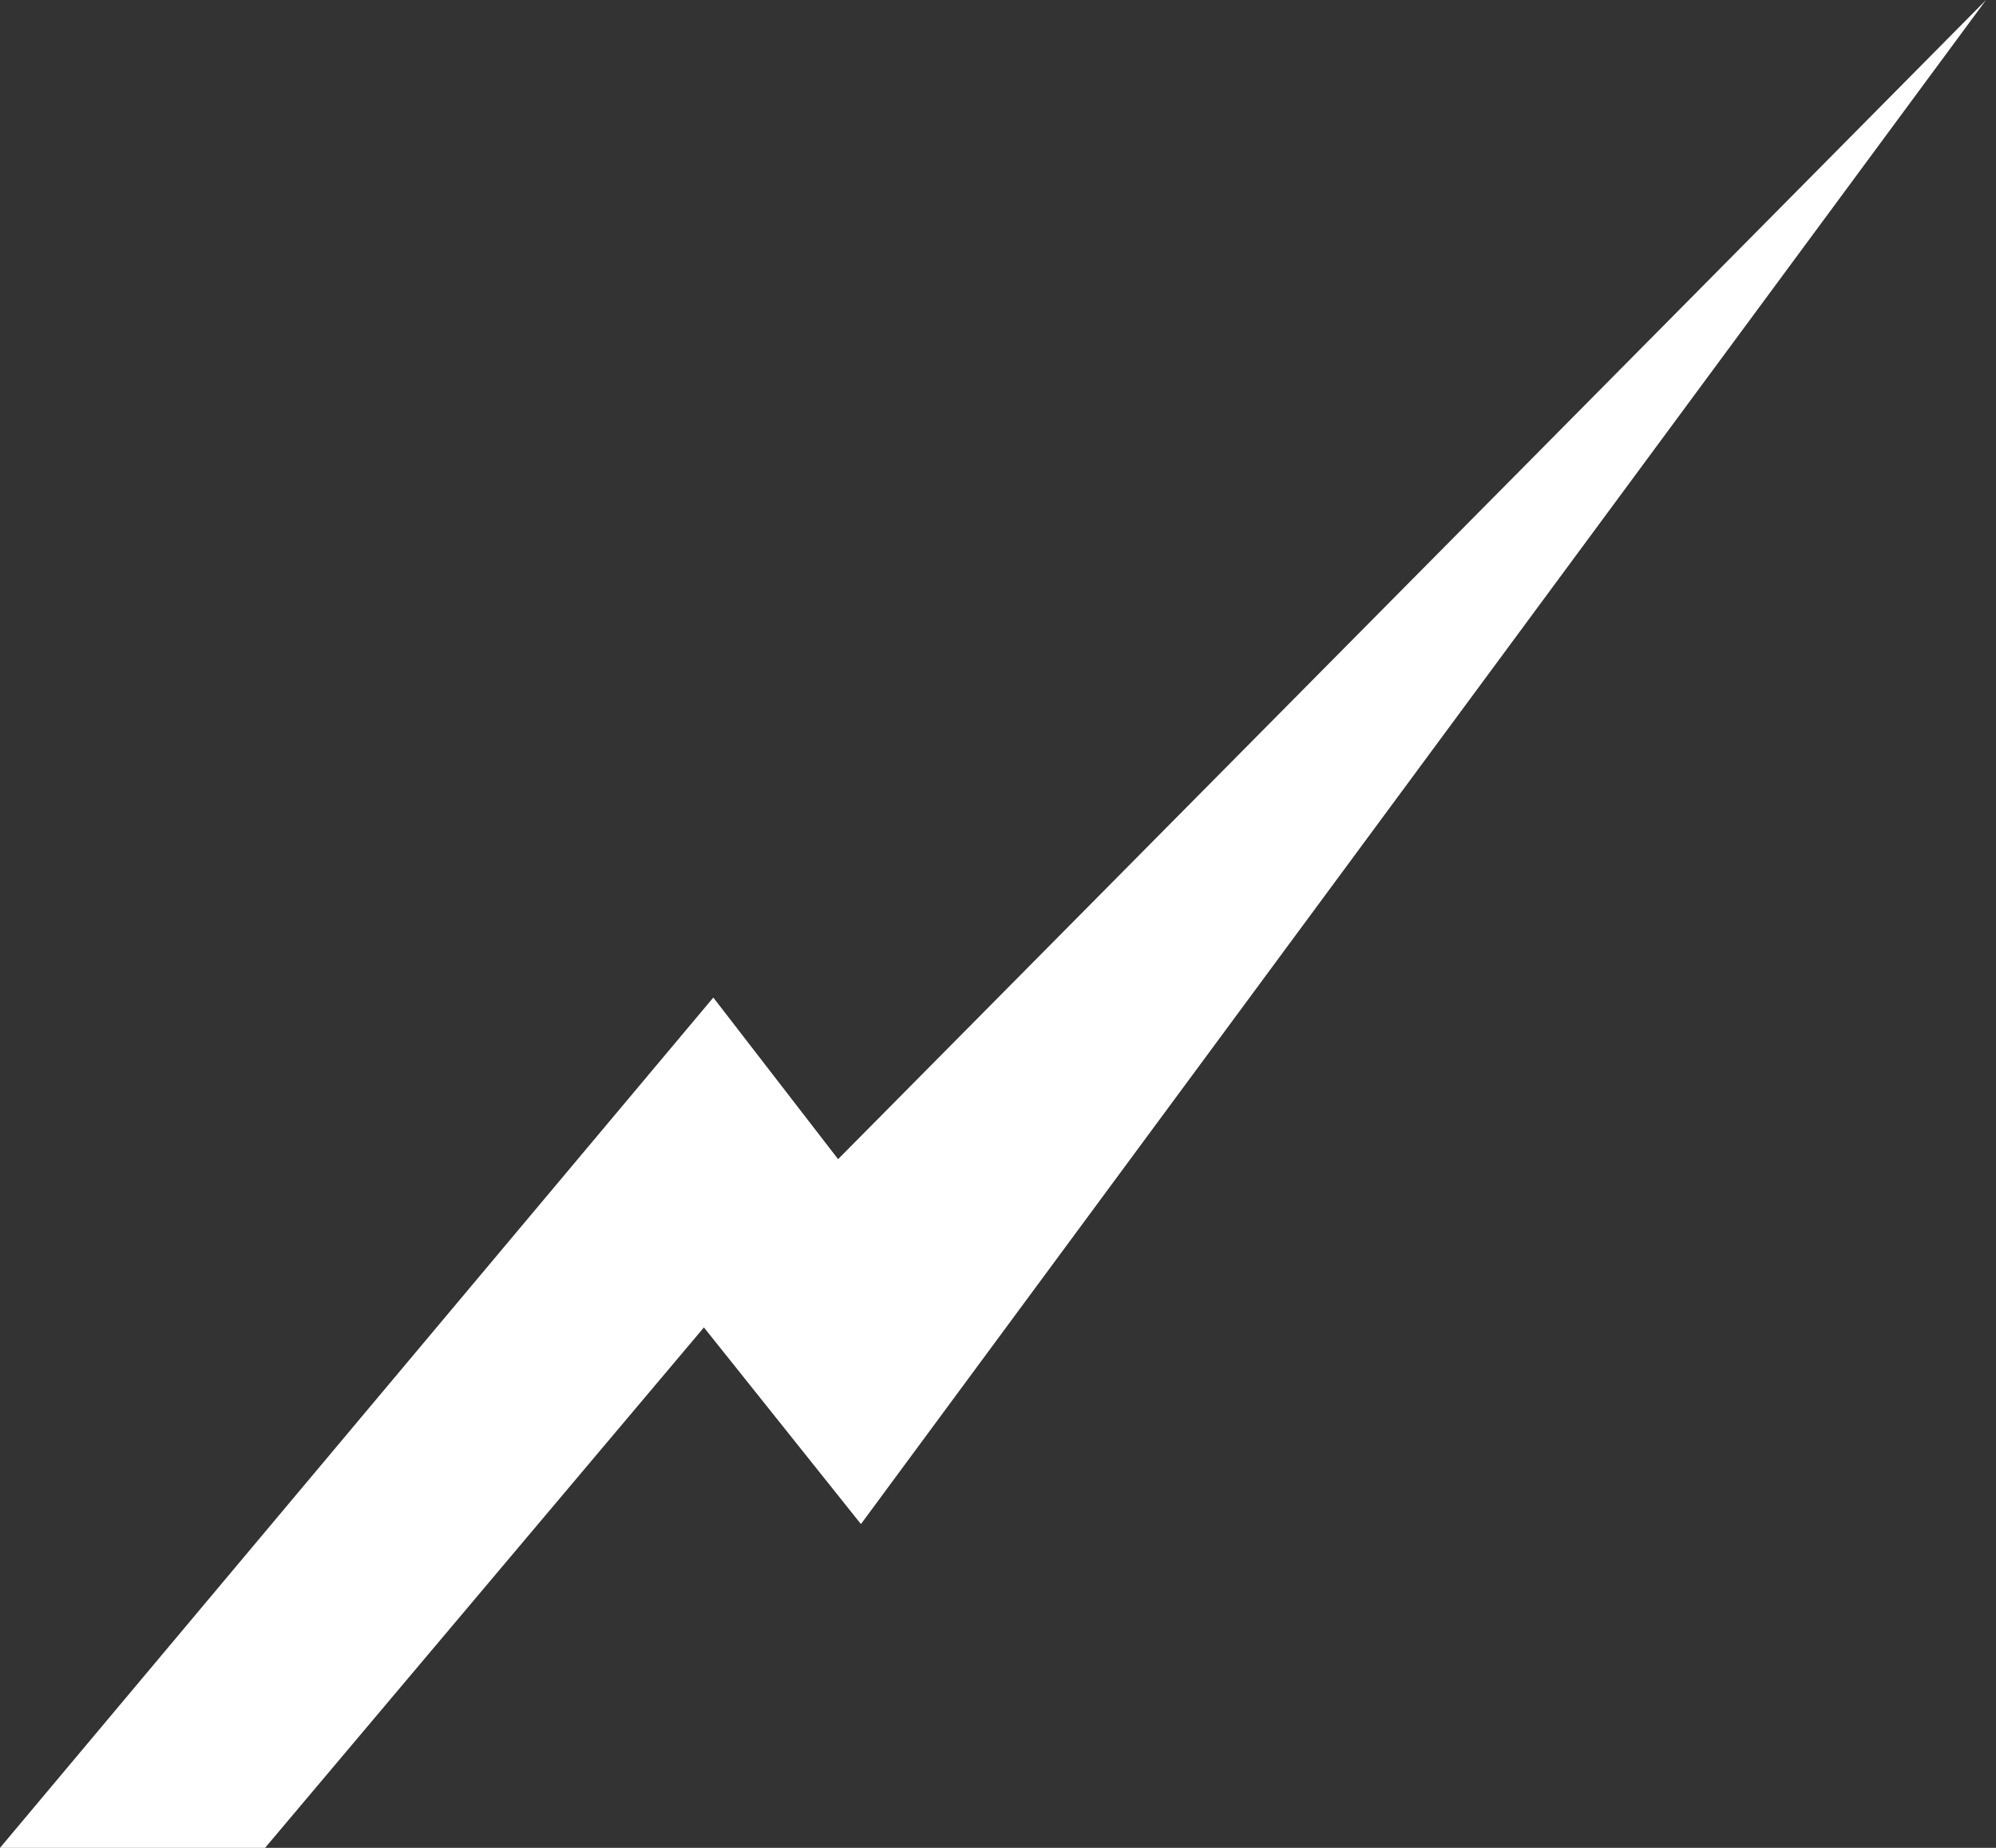 <?xml version="1.0" encoding="UTF-8"?> <svg xmlns="http://www.w3.org/2000/svg" width="54" height="50" viewBox="0 0 54 50" fill="none"><rect x="0" y="0" width="54" height="50" fill="#333333" stroke="none"/> <path d="M53.73 0L23.292 41.239L19.044 35.918L7.171 50H0L19.298 26.992L22.674 31.365L53.73 0Z" fill="white"></path> </svg> 